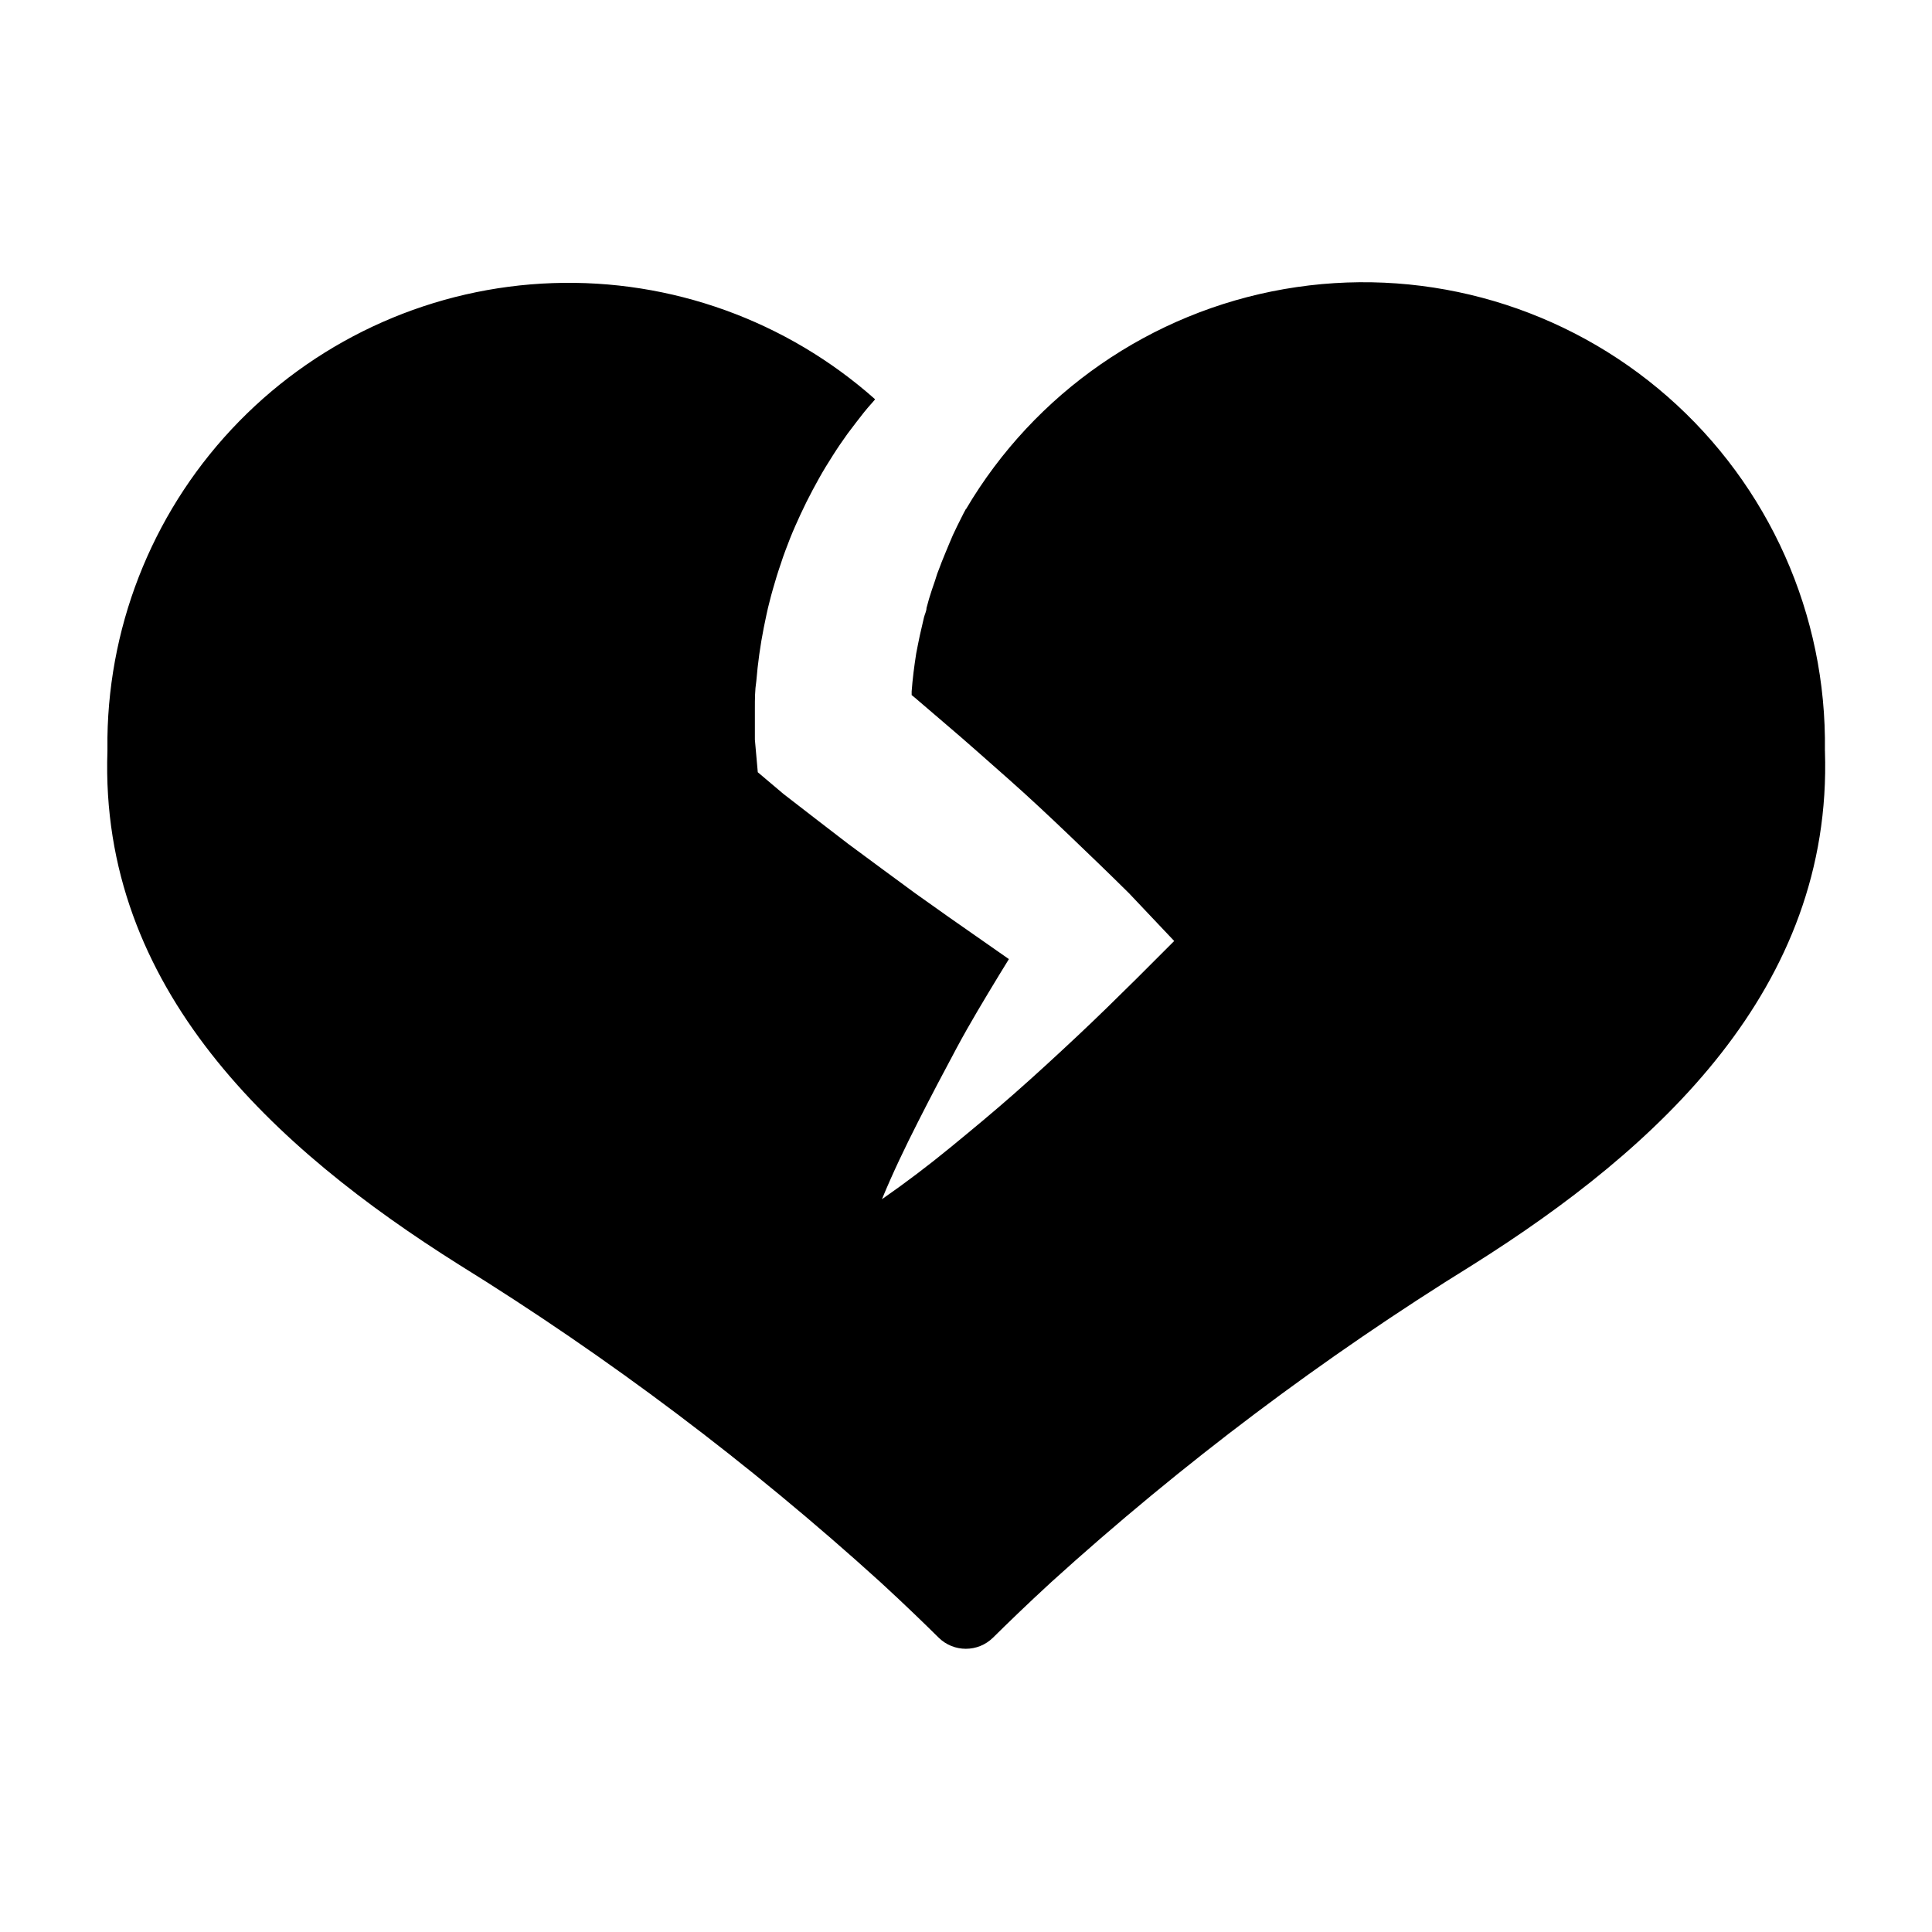 <?xml version="1.0" encoding="UTF-8"?>
<!-- Uploaded to: SVG Repo, www.svgrepo.com, Generator: SVG Repo Mixer Tools -->
<svg fill="#000000" width="800px" height="800px" version="1.1" viewBox="144 144 512 512" xmlns="http://www.w3.org/2000/svg">
 <path d="m627.62 343.04v-3.551c-0.473-35.824-16.629-69.641-44.203-92.52-27.574-22.875-63.793-32.512-99.09-26.359-35.301 6.152-66.125 27.473-84.332 58.328v-0.336 0.238c-0.434 0.77-0.816 1.535-1.199 2.305-0.383 0.77-0.77 1.535-1.152 2.305-0.77 1.535-1.488 3.117-2.16 4.797s-1.344 3.168-1.969 4.797c-0.336 0.816-0.574 1.633-0.91 2.398-0.336 0.77-0.527 1.633-0.816 2.445-0.574 1.582-1.105 3.262-1.582 4.797l-0.672 2.445c0 0.816-0.48 1.68-0.672 2.496-0.383 1.633-0.77 3.312-1.105 4.797-0.336 1.488-0.672 3.359-0.961 4.797-0.527 3.359-0.961 6.719-1.199 10.027v0.961l0.719 0.574 8.348 7.148c2.781 2.352 5.566 4.797 8.301 7.199l8.254 7.293c5.422 4.797 10.844 9.883 16.168 14.969 5.324 5.086 10.605 10.172 15.836 15.355l11.949 12.629-9.934 9.934c-5.231 5.184-10.508 10.363-15.883 15.402-5.375 5.039-10.844 10.078-16.457 15.02-5.613 4.941-11.227 9.598-17.082 14.395-5.856 4.797-11.805 9.309-18.09 13.676 2.926-7.102 6.191-13.867 9.598-20.586 3.41-6.723 6.816-13.199 10.27-19.629 3.453-6.43 7.34-12.859 11.18-19.191l2.59-4.223-6.863-4.797c-6.047-4.191-12.043-8.414-17.992-12.668l-8.875-6.527-8.828-6.523-8.734-6.719-8.441-6.527-6.812-5.758-0.77-8.637v-2.496-2.016-3.742c0-2.496 0-4.797 0.383-7.293v0.004c0.391-4.738 1.047-9.445 1.969-14.109 0.48-2.305 0.961-4.797 1.535-6.91 0.289-1.152 0.574-2.254 0.91-3.406l1.008-3.406c0.336-1.105 0.719-2.207 1.105-3.359 0.383-1.152 0.719-2.207 1.152-3.312 0.816-2.207 1.68-4.414 2.641-6.574 0.961-2.16 1.918-4.269 2.977-6.383 1.055-2.109 2.16-4.176 3.312-6.238 1.152-2.062 2.352-4.031 3.648-6.047 0.625-0.961 1.246-1.969 1.918-2.926l2.016-2.879 2.109-2.781 2.16-2.781c0.719-0.91 1.488-1.773 2.254-2.641 0.77-0.863 0.527-0.625 0.77-0.91l-0.008 0.004c-23.469-20.852-54.059-31.875-85.434-30.785-31.375 1.086-61.129 14.203-83.098 36.629-21.969 22.426-34.469 52.441-34.91 83.832v3.551c-2.16 62.953 44.238 105.32 93.18 136.12 39.695 24.59 77.066 52.746 111.66 84.113 6.477 5.949 11.66 10.988 15.449 14.73 3.996 3.926 10.398 3.926 14.395 0 3.789-3.742 8.973-8.781 15.449-14.73 34.617-31.375 72.023-59.527 111.75-84.113 48.941-30.805 95.34-73.172 93.277-136.12z"/>
</svg>